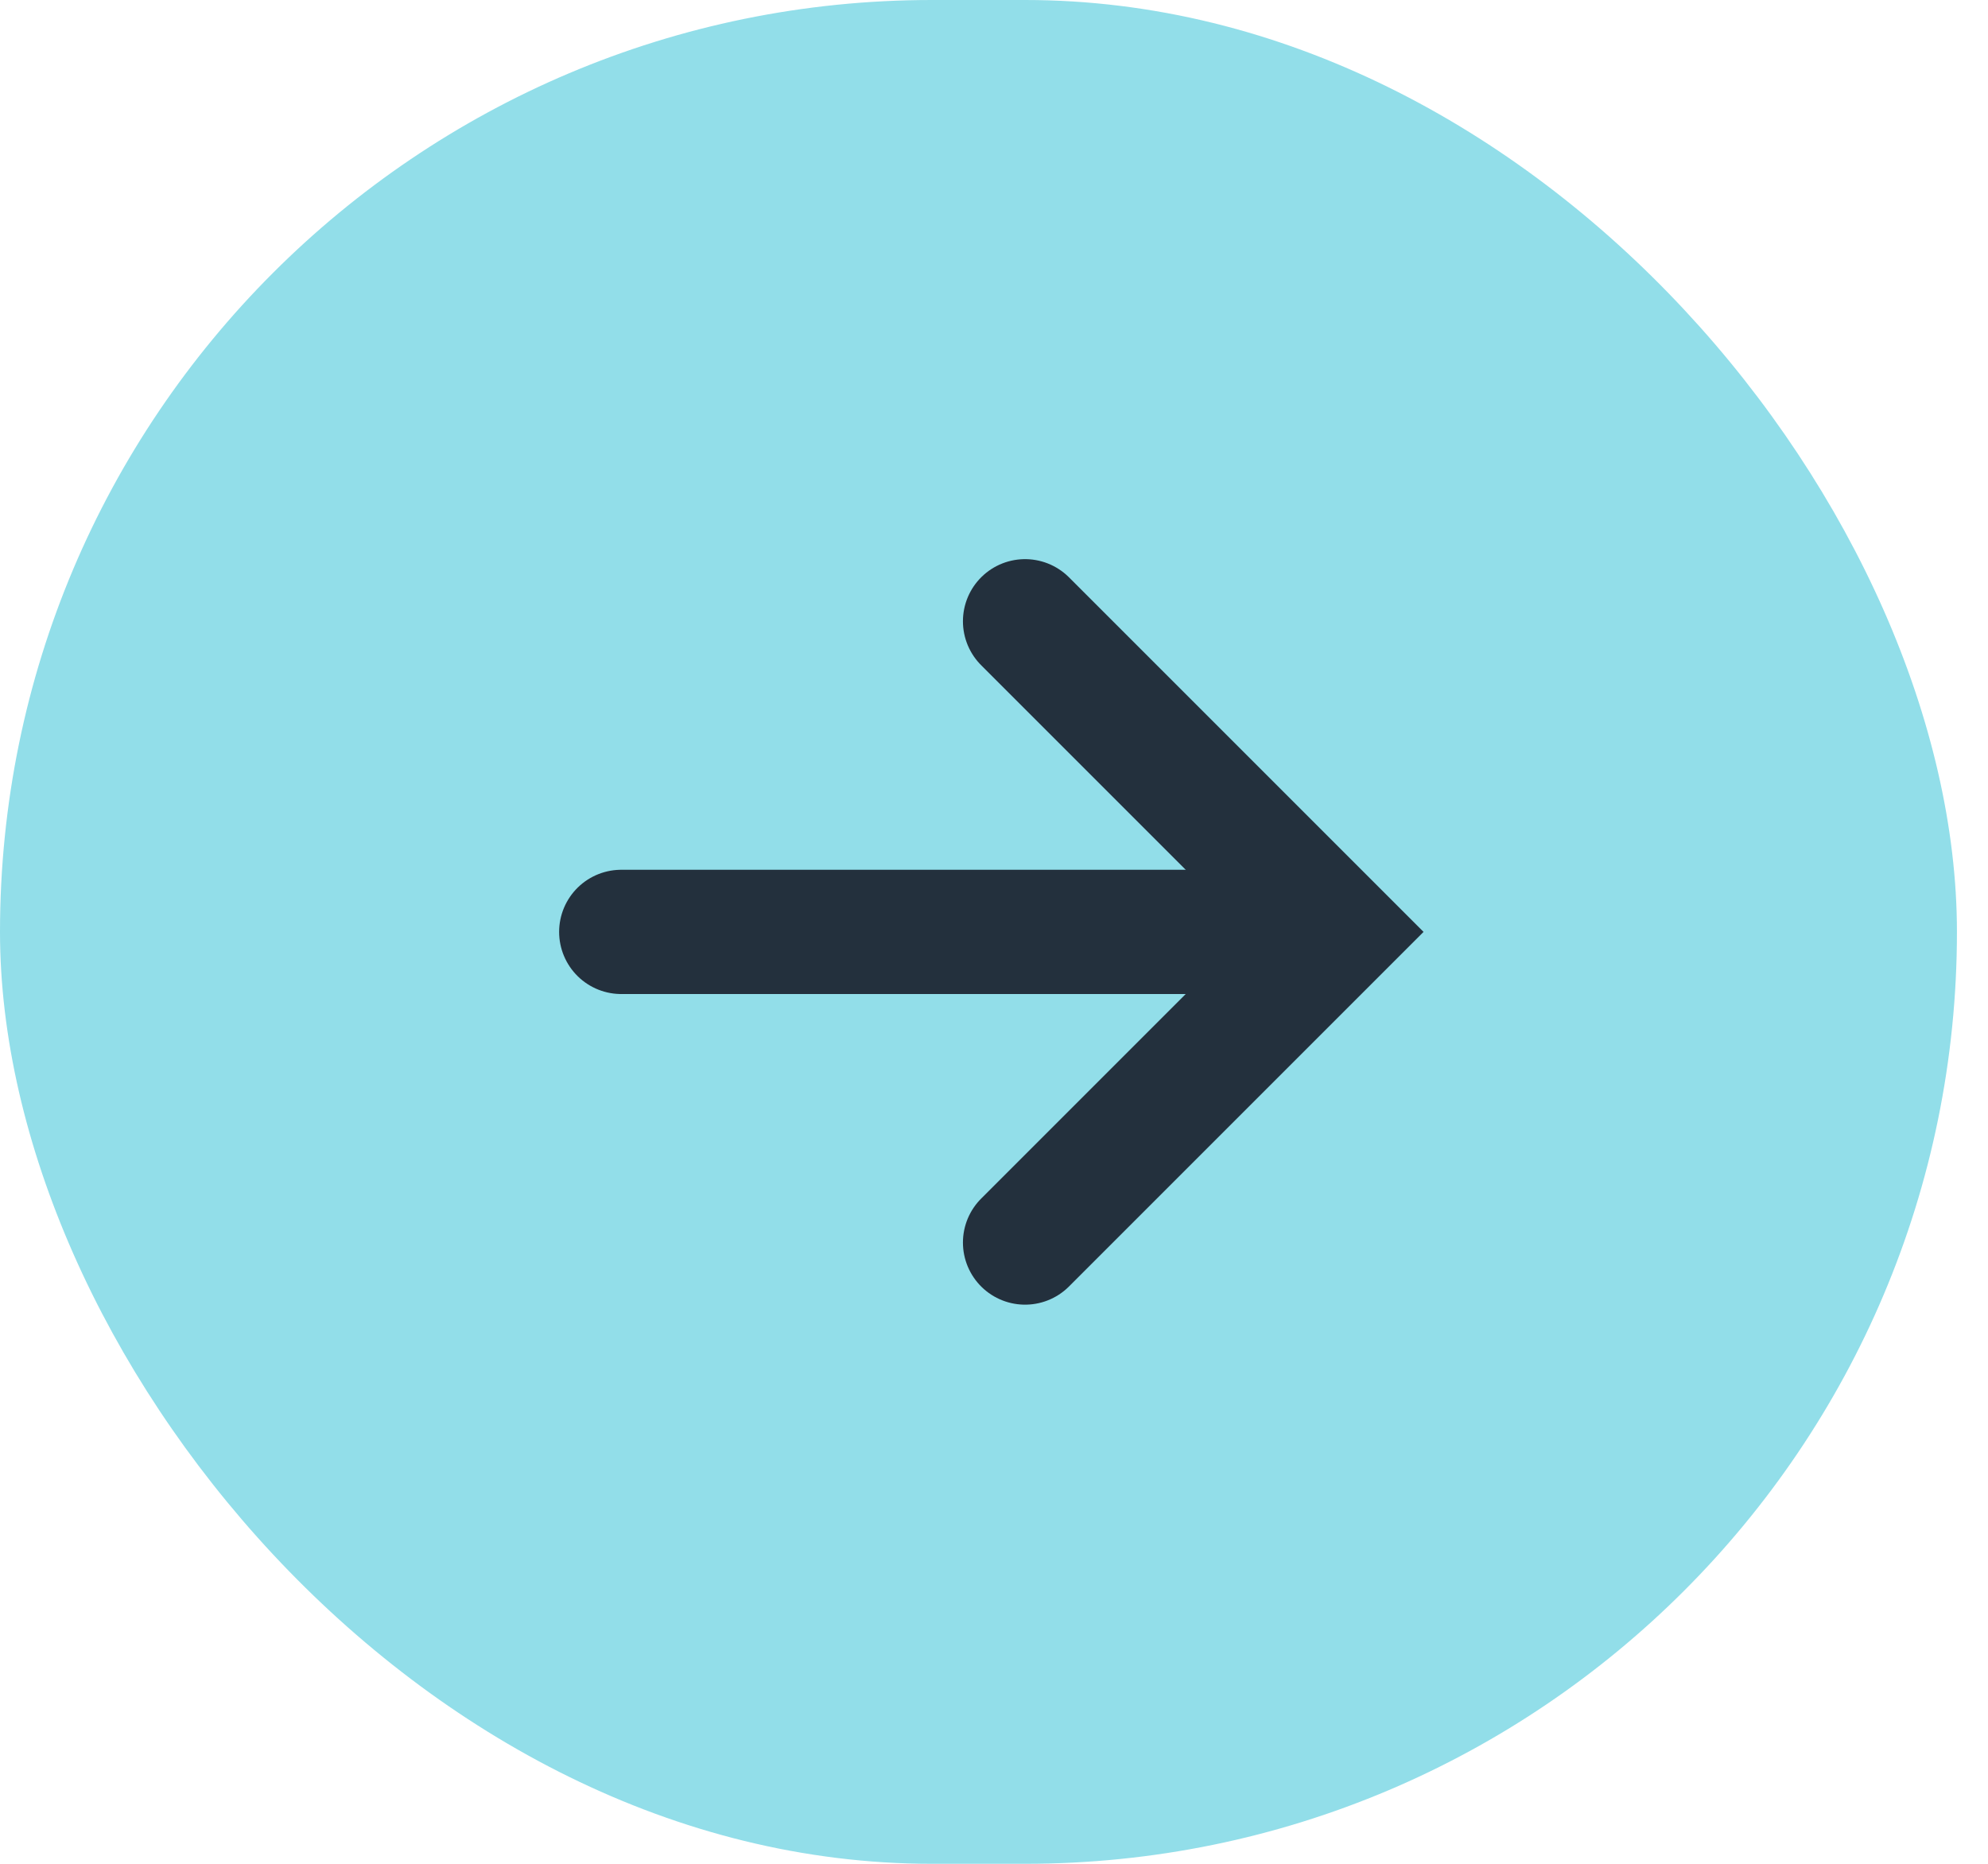 <?xml version="1.0" encoding="utf-8"?>
<svg xmlns="http://www.w3.org/2000/svg" fill="none" height="100%" overflow="visible" preserveAspectRatio="none" style="display: block;" viewBox="0 0 32 30" width="100%">
<g id="Icon Container">
<rect fill="#92DEE9" height="30" rx="15" width="31.5"/>
<g id="Arrow Container">
<path d="M10 15L20 15" id="Vector" stroke="#23303D" stroke-linecap="round" stroke-width="2"/>
<path d="M16.5 10L21.5 15L16.5 20" id="Vector_2" stroke="#23303D" stroke-linecap="round" stroke-width="2"/>
</g>
</g>
</svg>